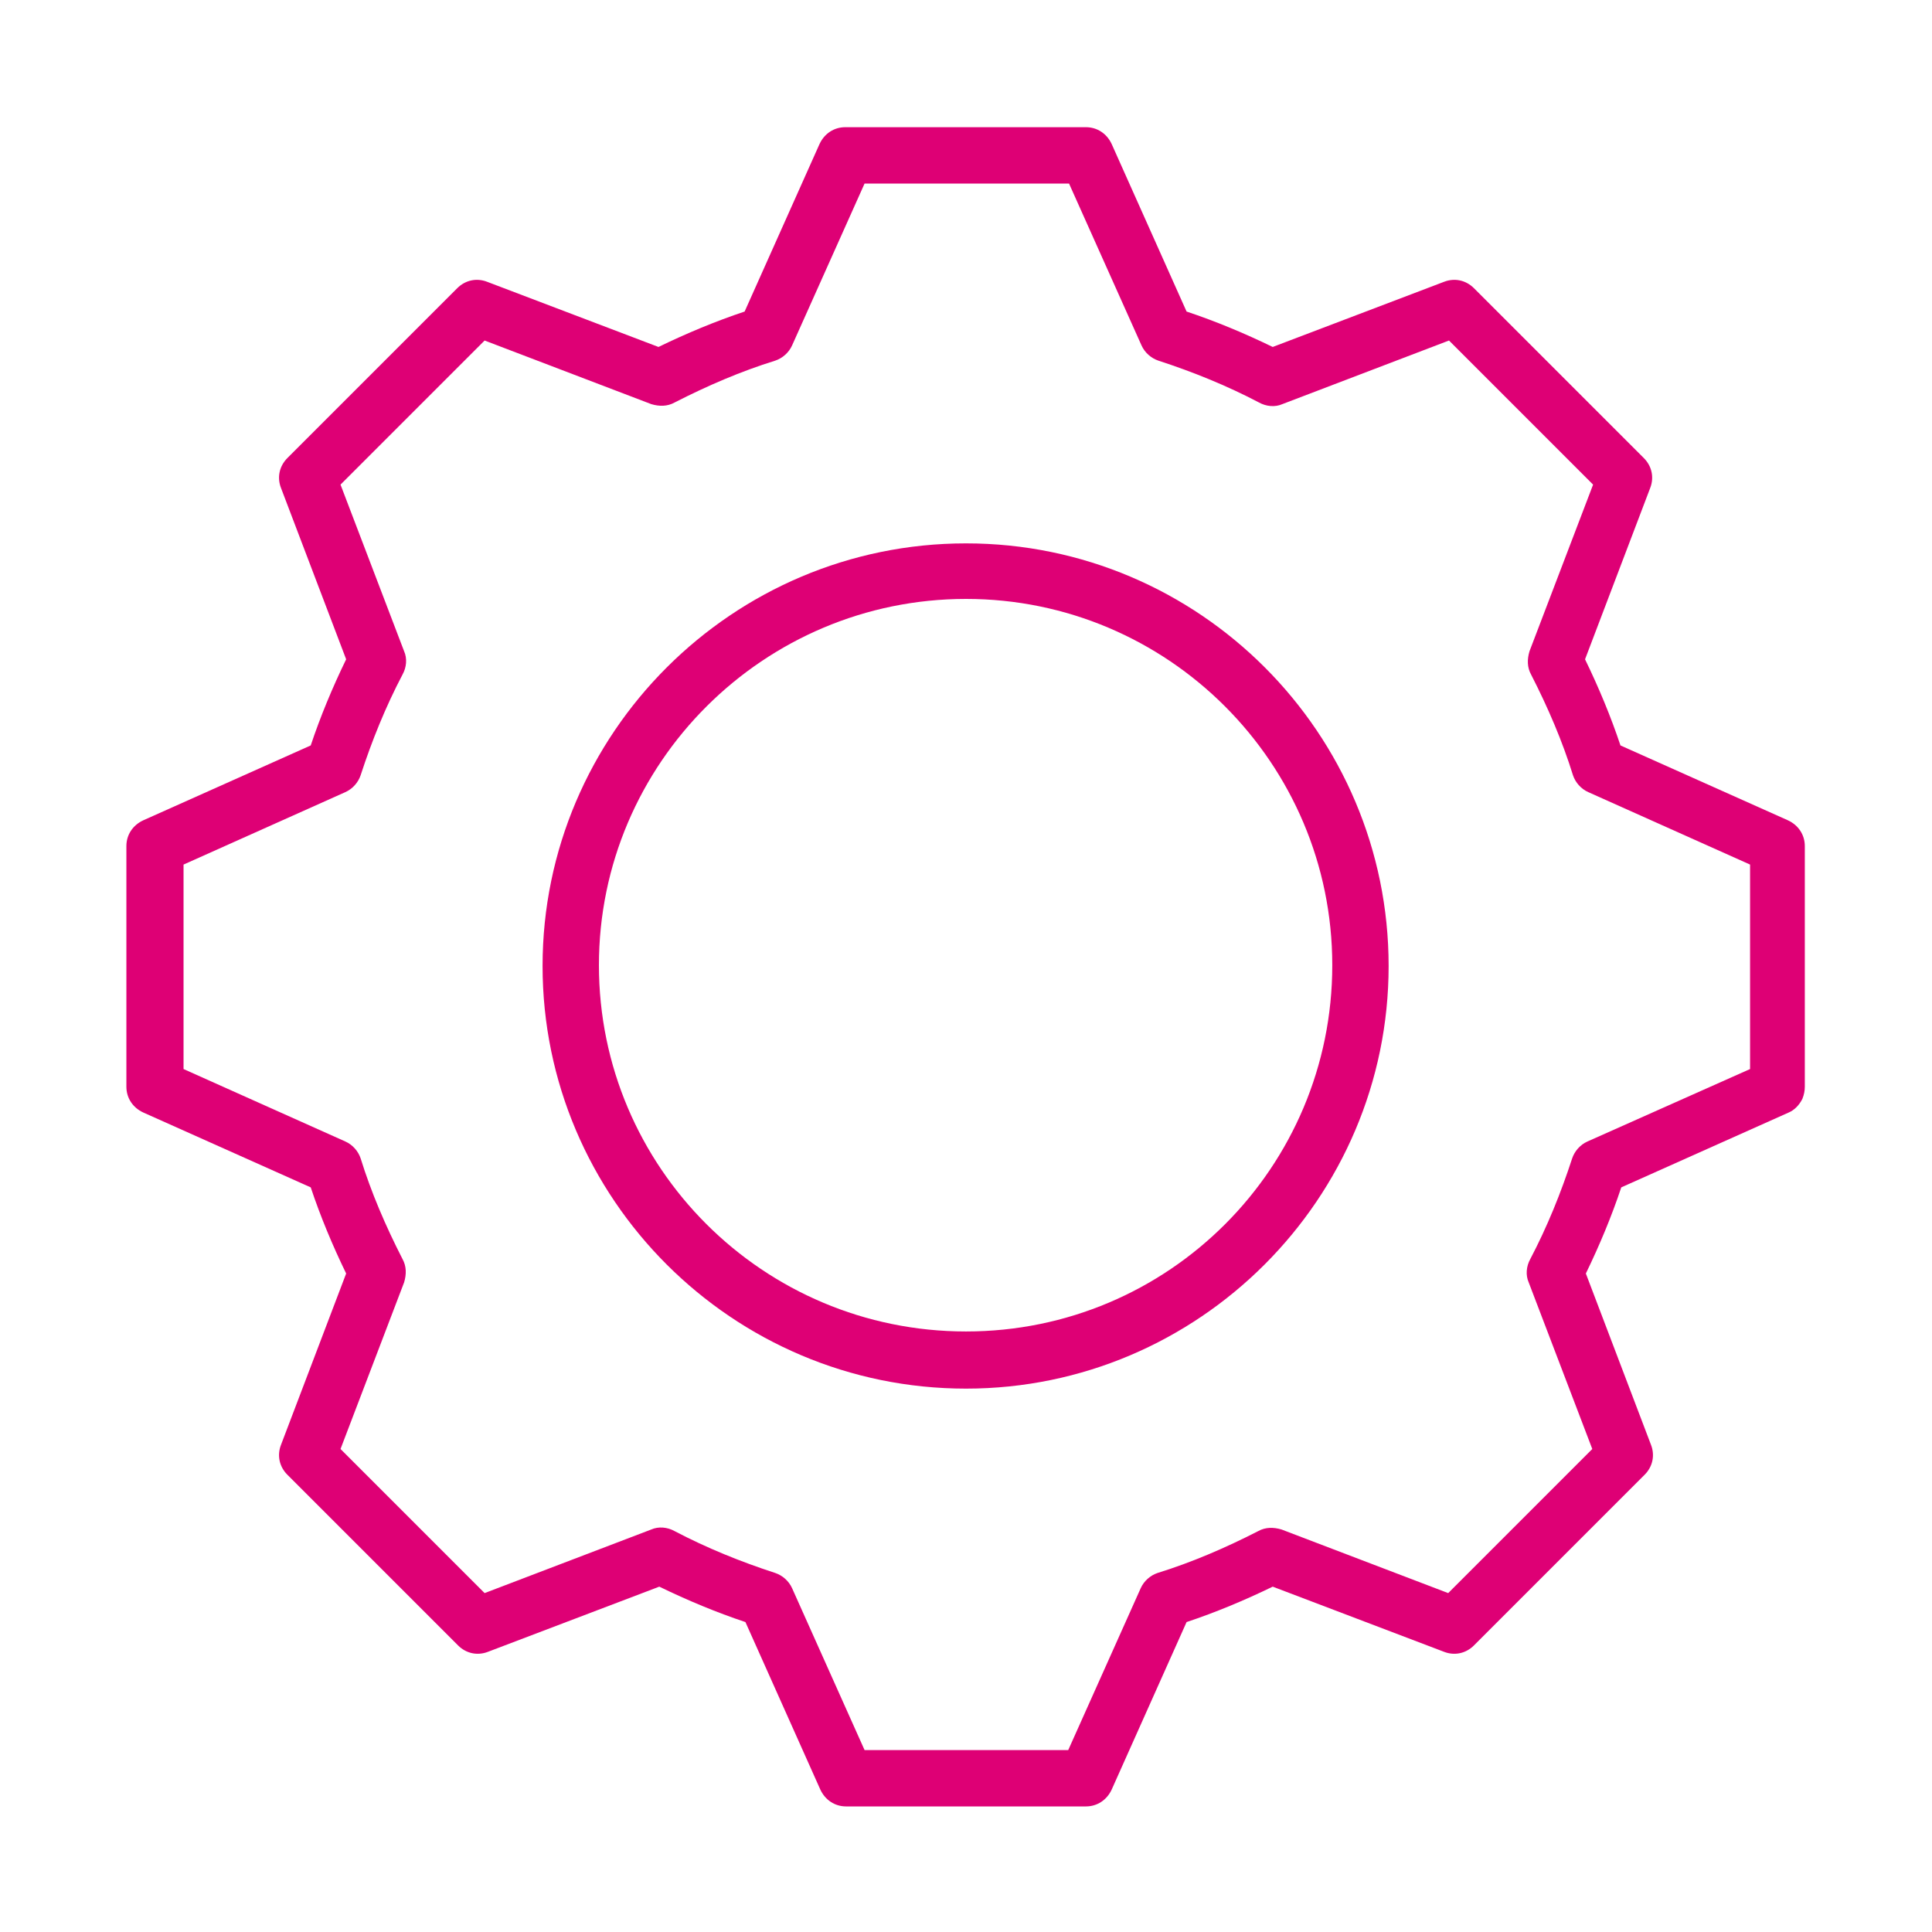 <?xml version="1.0" encoding="UTF-8"?> <svg xmlns="http://www.w3.org/2000/svg" version="1.1" viewBox="0 0 240 240"><path fill="#DE0075" d="M135,224.4h-29.9c-1.4,0-2.6-.8-3.2-2.1l-9.3-20.8c-3.6-1.2-7.2-2.7-10.7-4.4l-21.3,8.1c-1.3.5-2.7.2-3.7-.8l-21.2-21.2c-1-1-1.3-2.4-.8-3.7l8.1-21.3c-1.7-3.5-3.2-7.1-4.4-10.7l-20.8-9.3c-1.3-.6-2.1-1.8-2.1-3.2v-29.9c0-1.4.8-2.6,2.1-3.2l20.8-9.3c1.2-3.6,2.7-7.2,4.4-10.7l-8.1-21.3c-.5-1.3-.2-2.7.8-3.7l21.1-21.1c1-1,2.4-1.3,3.7-.8l21.3,8.1c3.5-1.7,7.1-3.2,10.7-4.4l9.3-20.8c.6-1.3,1.8-2.1,3.2-2.1h29.9c1.4,0,2.6.8,3.2,2.1l9.3,20.8c3.6,1.2,7.2,2.7,10.7,4.4l21.3-8.1c1.3-.5,2.7-.2,3.7.8l21.1,21.1c1,1,1.3,2.4.8,3.7l-8.1,21.3c1.7,3.5,3.2,7.1,4.4,10.7l20.8,9.3c1.3.6,2.1,1.8,2.1,3.2v29.9c0,.5-.1,1-.3,1.5h0c-.4.8-1,1.4-1.7,1.7l-20.8,9.3c-1.2,3.6-2.7,7.2-4.4,10.7l8.1,21.3c.5,1.3.2,2.7-.8,3.7l-21.2,21.2c-1,1-2.4,1.3-3.7.8l-21.3-8.1c-3.5,1.7-7.1,3.2-10.7,4.4l-9.3,20.8c-.6,1.3-1.8,2.1-3.2,2.1ZM107.3,217.4h25.4l9-20.1c.4-.9,1.2-1.6,2.1-1.9,4.2-1.3,8.4-3.1,12.5-5.2.9-.5,1.9-.5,2.9-.2l20.7,7.9,17.9-17.9-7.9-20.7c-.4-.9-.3-2,.2-2.9,2.1-4,3.8-8.2,5.2-12.5.3-.9,1-1.7,1.9-2.1l20.2-9v-25.4l-20.1-9c-.9-.4-1.6-1.2-1.9-2.1-1.3-4.2-3.1-8.4-5.2-12.5-.5-.9-.5-1.9-.2-2.9l7.9-20.7-17.9-17.9-20.7,7.9c-.9.4-2,.3-2.9-.2-4-2.1-8.2-3.8-12.5-5.2-.9-.3-1.7-1-2.1-1.9l-9-20.1h-25.4l-9,20.1c-.4.9-1.2,1.6-2.1,1.9-4.2,1.3-8.4,3.1-12.5,5.2-.9.5-1.9.5-2.9.2l-20.7-7.9-17.9,17.9,7.9,20.7c.4.9.3,2-.2,2.9-2.1,4-3.8,8.2-5.2,12.5-.3.9-1,1.7-1.9,2.1l-20.1,9v25.4l20.1,9c.9.4,1.6,1.2,1.9,2.1,1.3,4.2,3.1,8.4,5.2,12.5.5.9.5,1.9.2,2.9l-7.9,20.7,17.9,17.9,20.7-7.9c.9-.4,2-.3,2.9.2,4,2.1,8.2,3.8,12.5,5.2.9.3,1.7,1,2.1,1.9l9,20.1ZM220.9,134.9h0,0Z"></path><path fill="#DE0075" d="M120,172.5c-29,0-52.6-23.6-52.6-52.5s23.6-52.5,52.6-52.5,52.5,23.6,52.5,52.5-23.6,52.5-52.5,52.5ZM120,74.4c-25.1,0-45.6,20.4-45.6,45.5s20.4,45.5,45.6,45.5,45.5-20.4,45.5-45.5-20.4-45.5-45.5-45.5Z"></path></svg> 